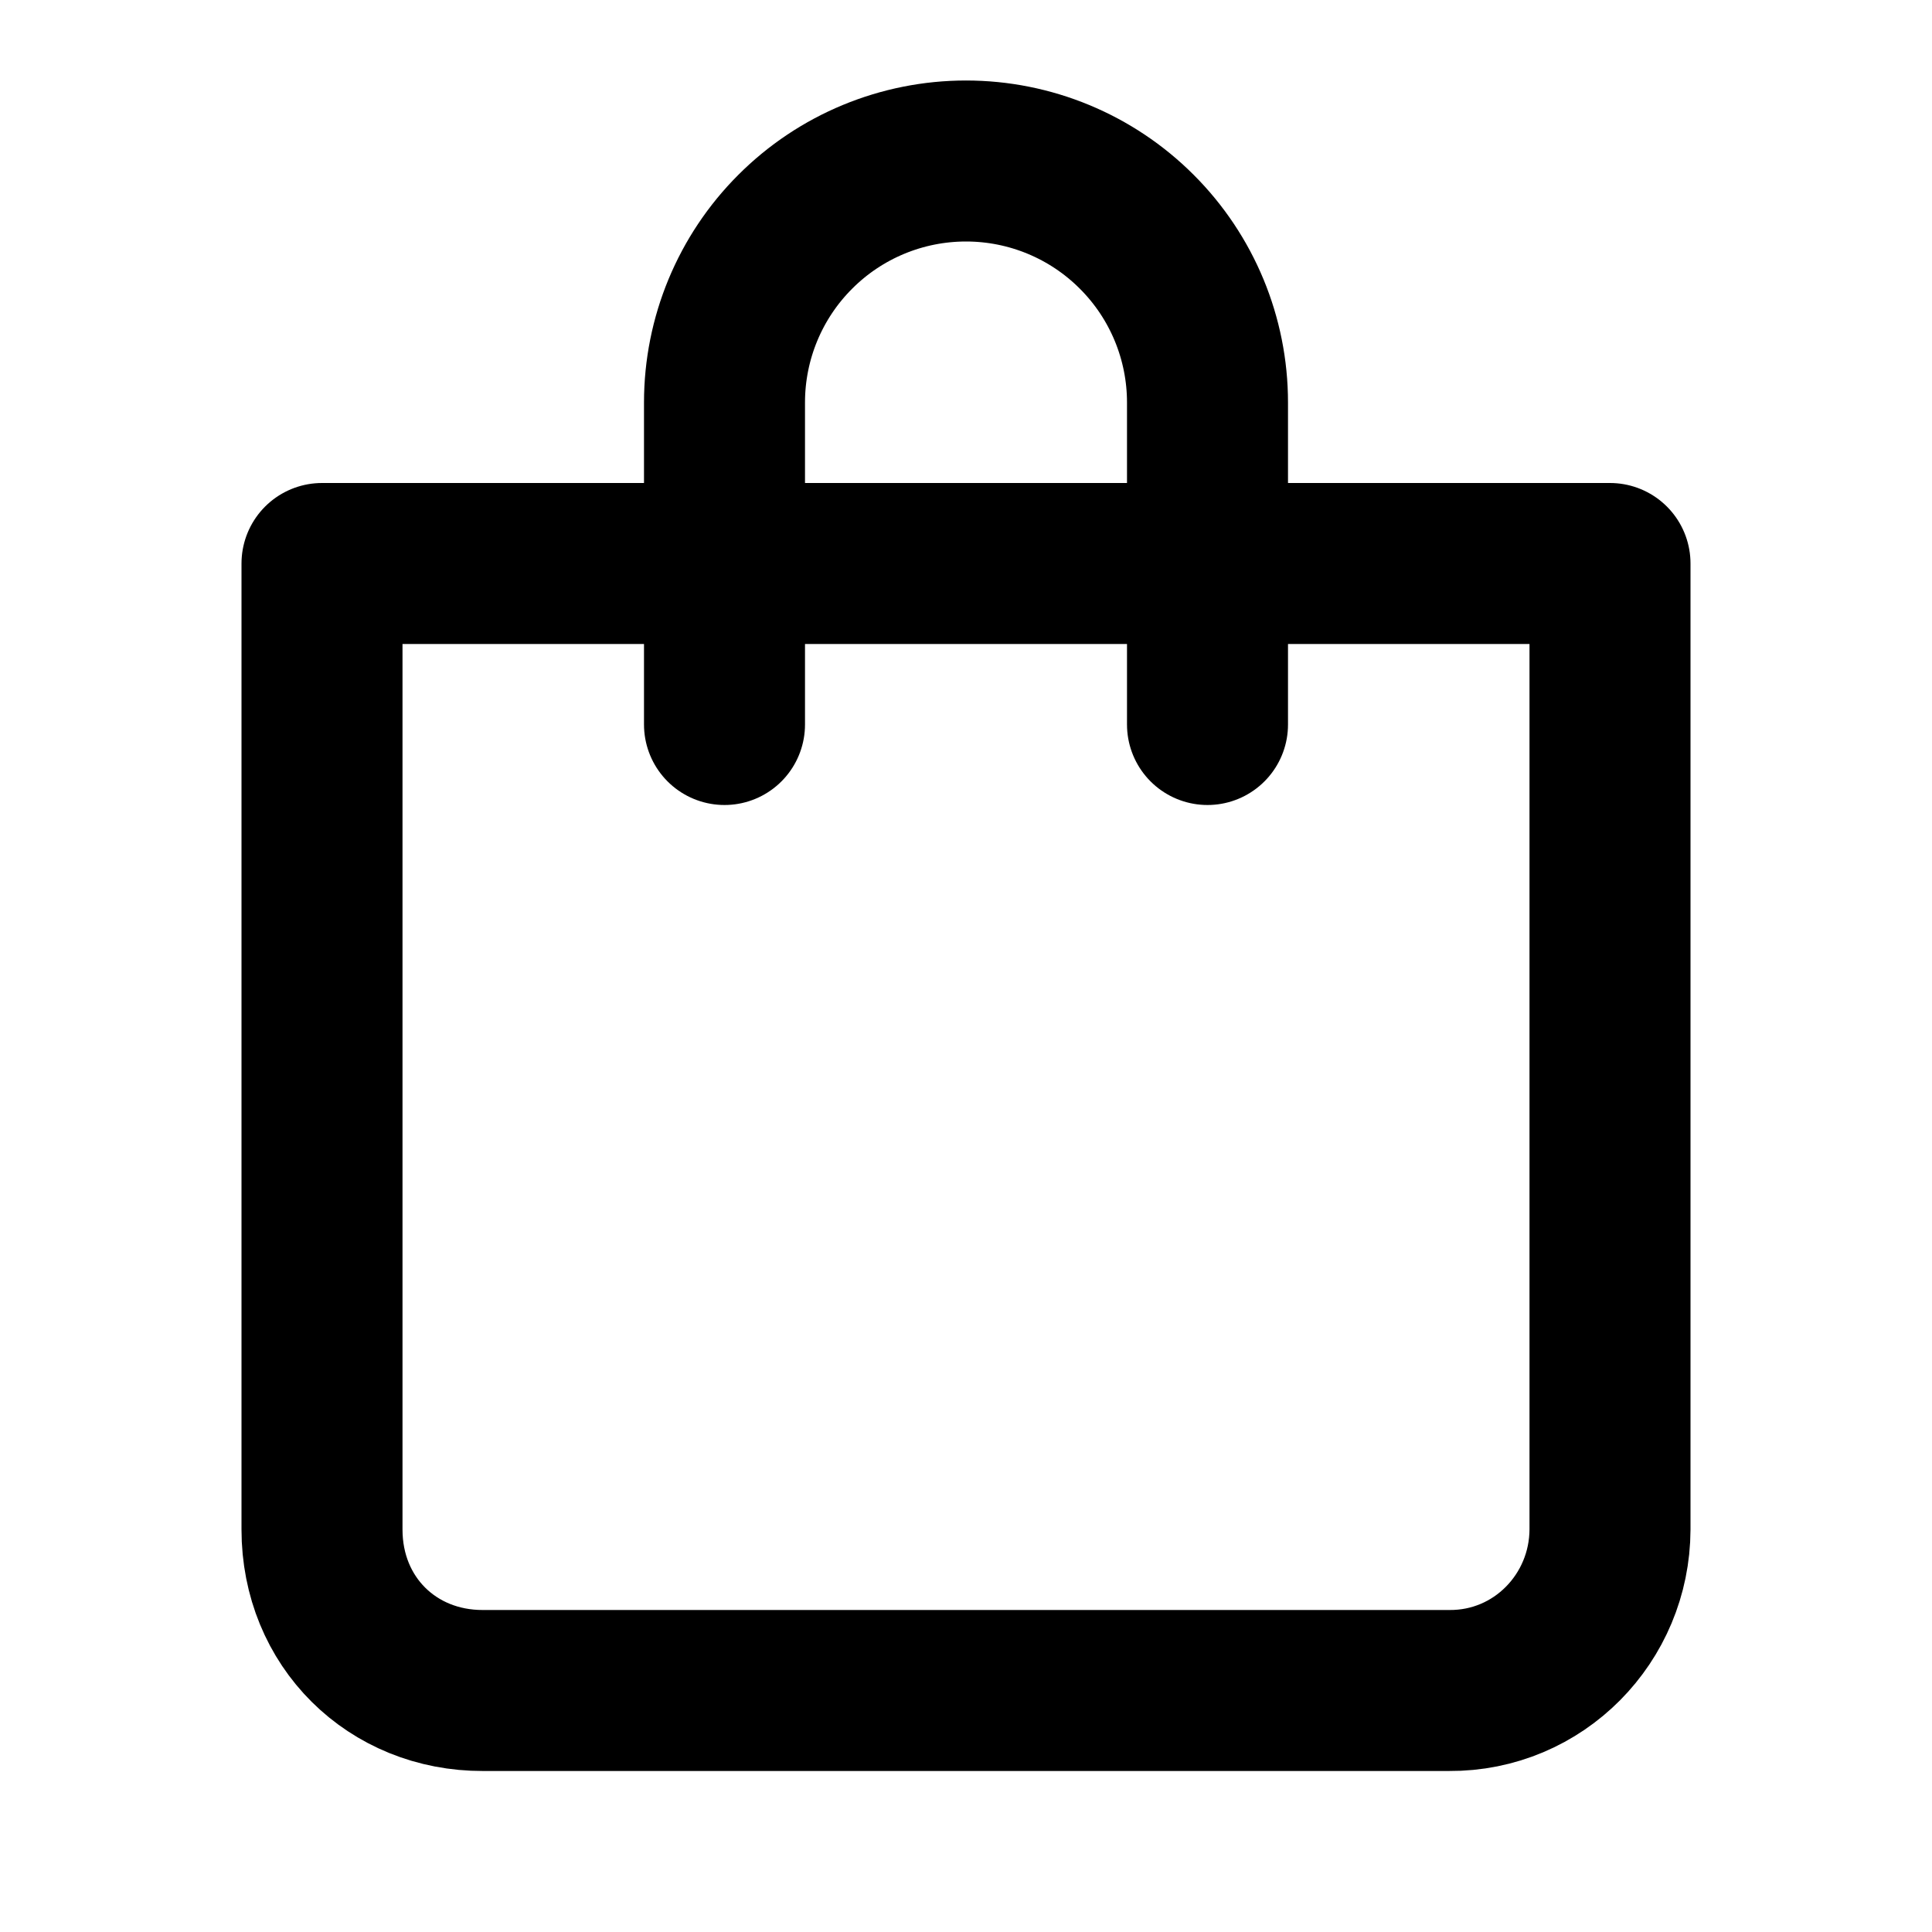 <svg viewBox="0 0 24 24" fill="none" xmlns="http://www.w3.org/2000/svg"><path d="M15 9V5C15 4.204 14.684 3.441 14.121 2.879C13.559 2.316 12.796 2 12 2C11.204 2 10.441 2.316 9.879 2.879C9.316 3.441 9 4.204 9 5V9M4 7H20V19C19.996 20.102 19.113 21.008 18 21H6C4.872 21.003 4 20.148 4 19V7Z" stroke="black" stroke-width="2" stroke-linecap="round" stroke-linejoin="round"/></svg>